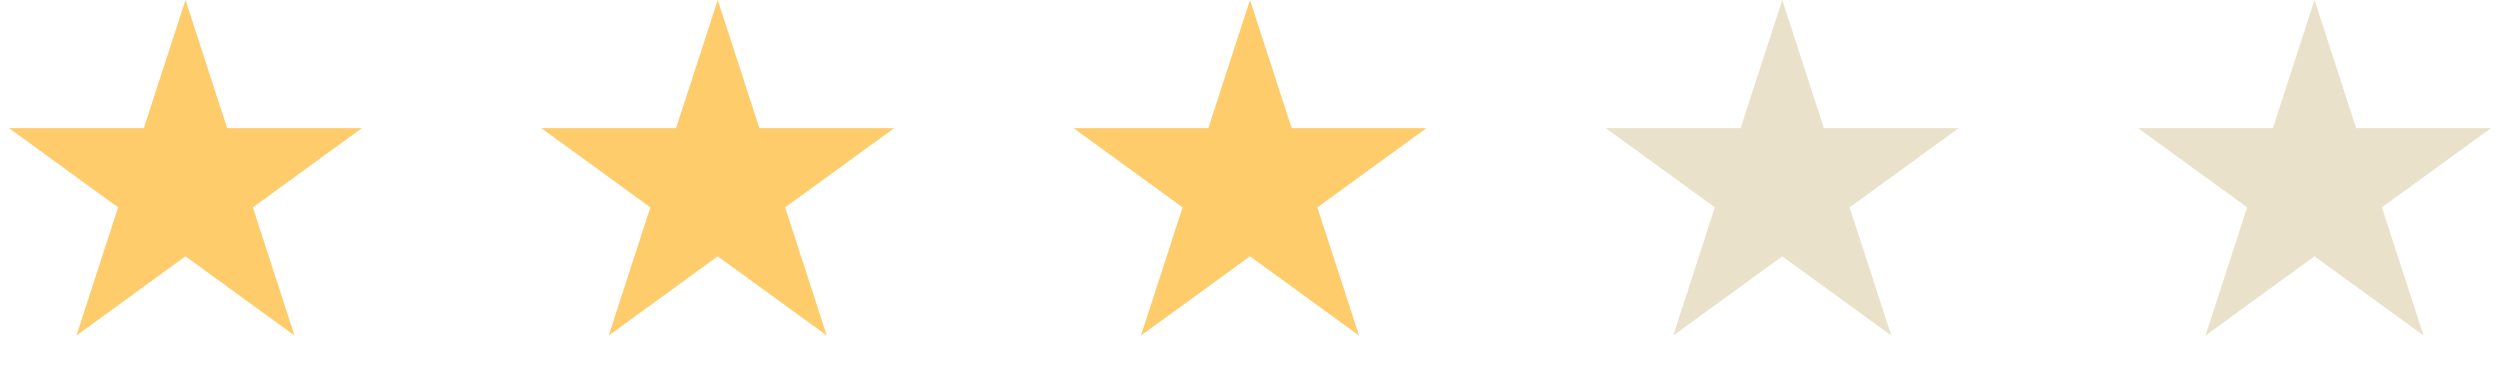 <svg fill="none" height="23" viewBox="0 0 155 23" width="155" xmlns="http://www.w3.org/2000/svg"><g fill="#fecc6b"><path d="m11.5 0 2.582 7.946h8.355l-6.76 4.911 2.582 7.946-6.76-4.911-6.76 4.911 2.582-7.946-6.76-4.911h8.355z"/><path d="m44.5 0 2.582 7.946h8.355l-6.76 4.911 2.582 7.946-6.76-4.911-6.76 4.911 2.582-7.946-6.76-4.911h8.355z"/><path d="m77.5 0 2.582 7.946h8.355l-6.76 4.911 2.582 7.946-6.76-4.911-6.76 4.911 2.582-7.946-6.76-4.911h8.355z"/></g><path d="m110.5 0 2.582 7.946h8.355l-6.759 4.911 2.582 7.946-6.76-4.911-6.76 4.911 2.582-7.946-6.759-4.911h8.355z" fill="#e9e1ca"/><path d="m143.5 0 2.582 7.946h8.355l-6.759 4.911 2.582 7.946-6.76-4.911-6.76 4.911 2.582-7.946-6.759-4.911h8.355z" fill="#e9e1ca"/></svg>